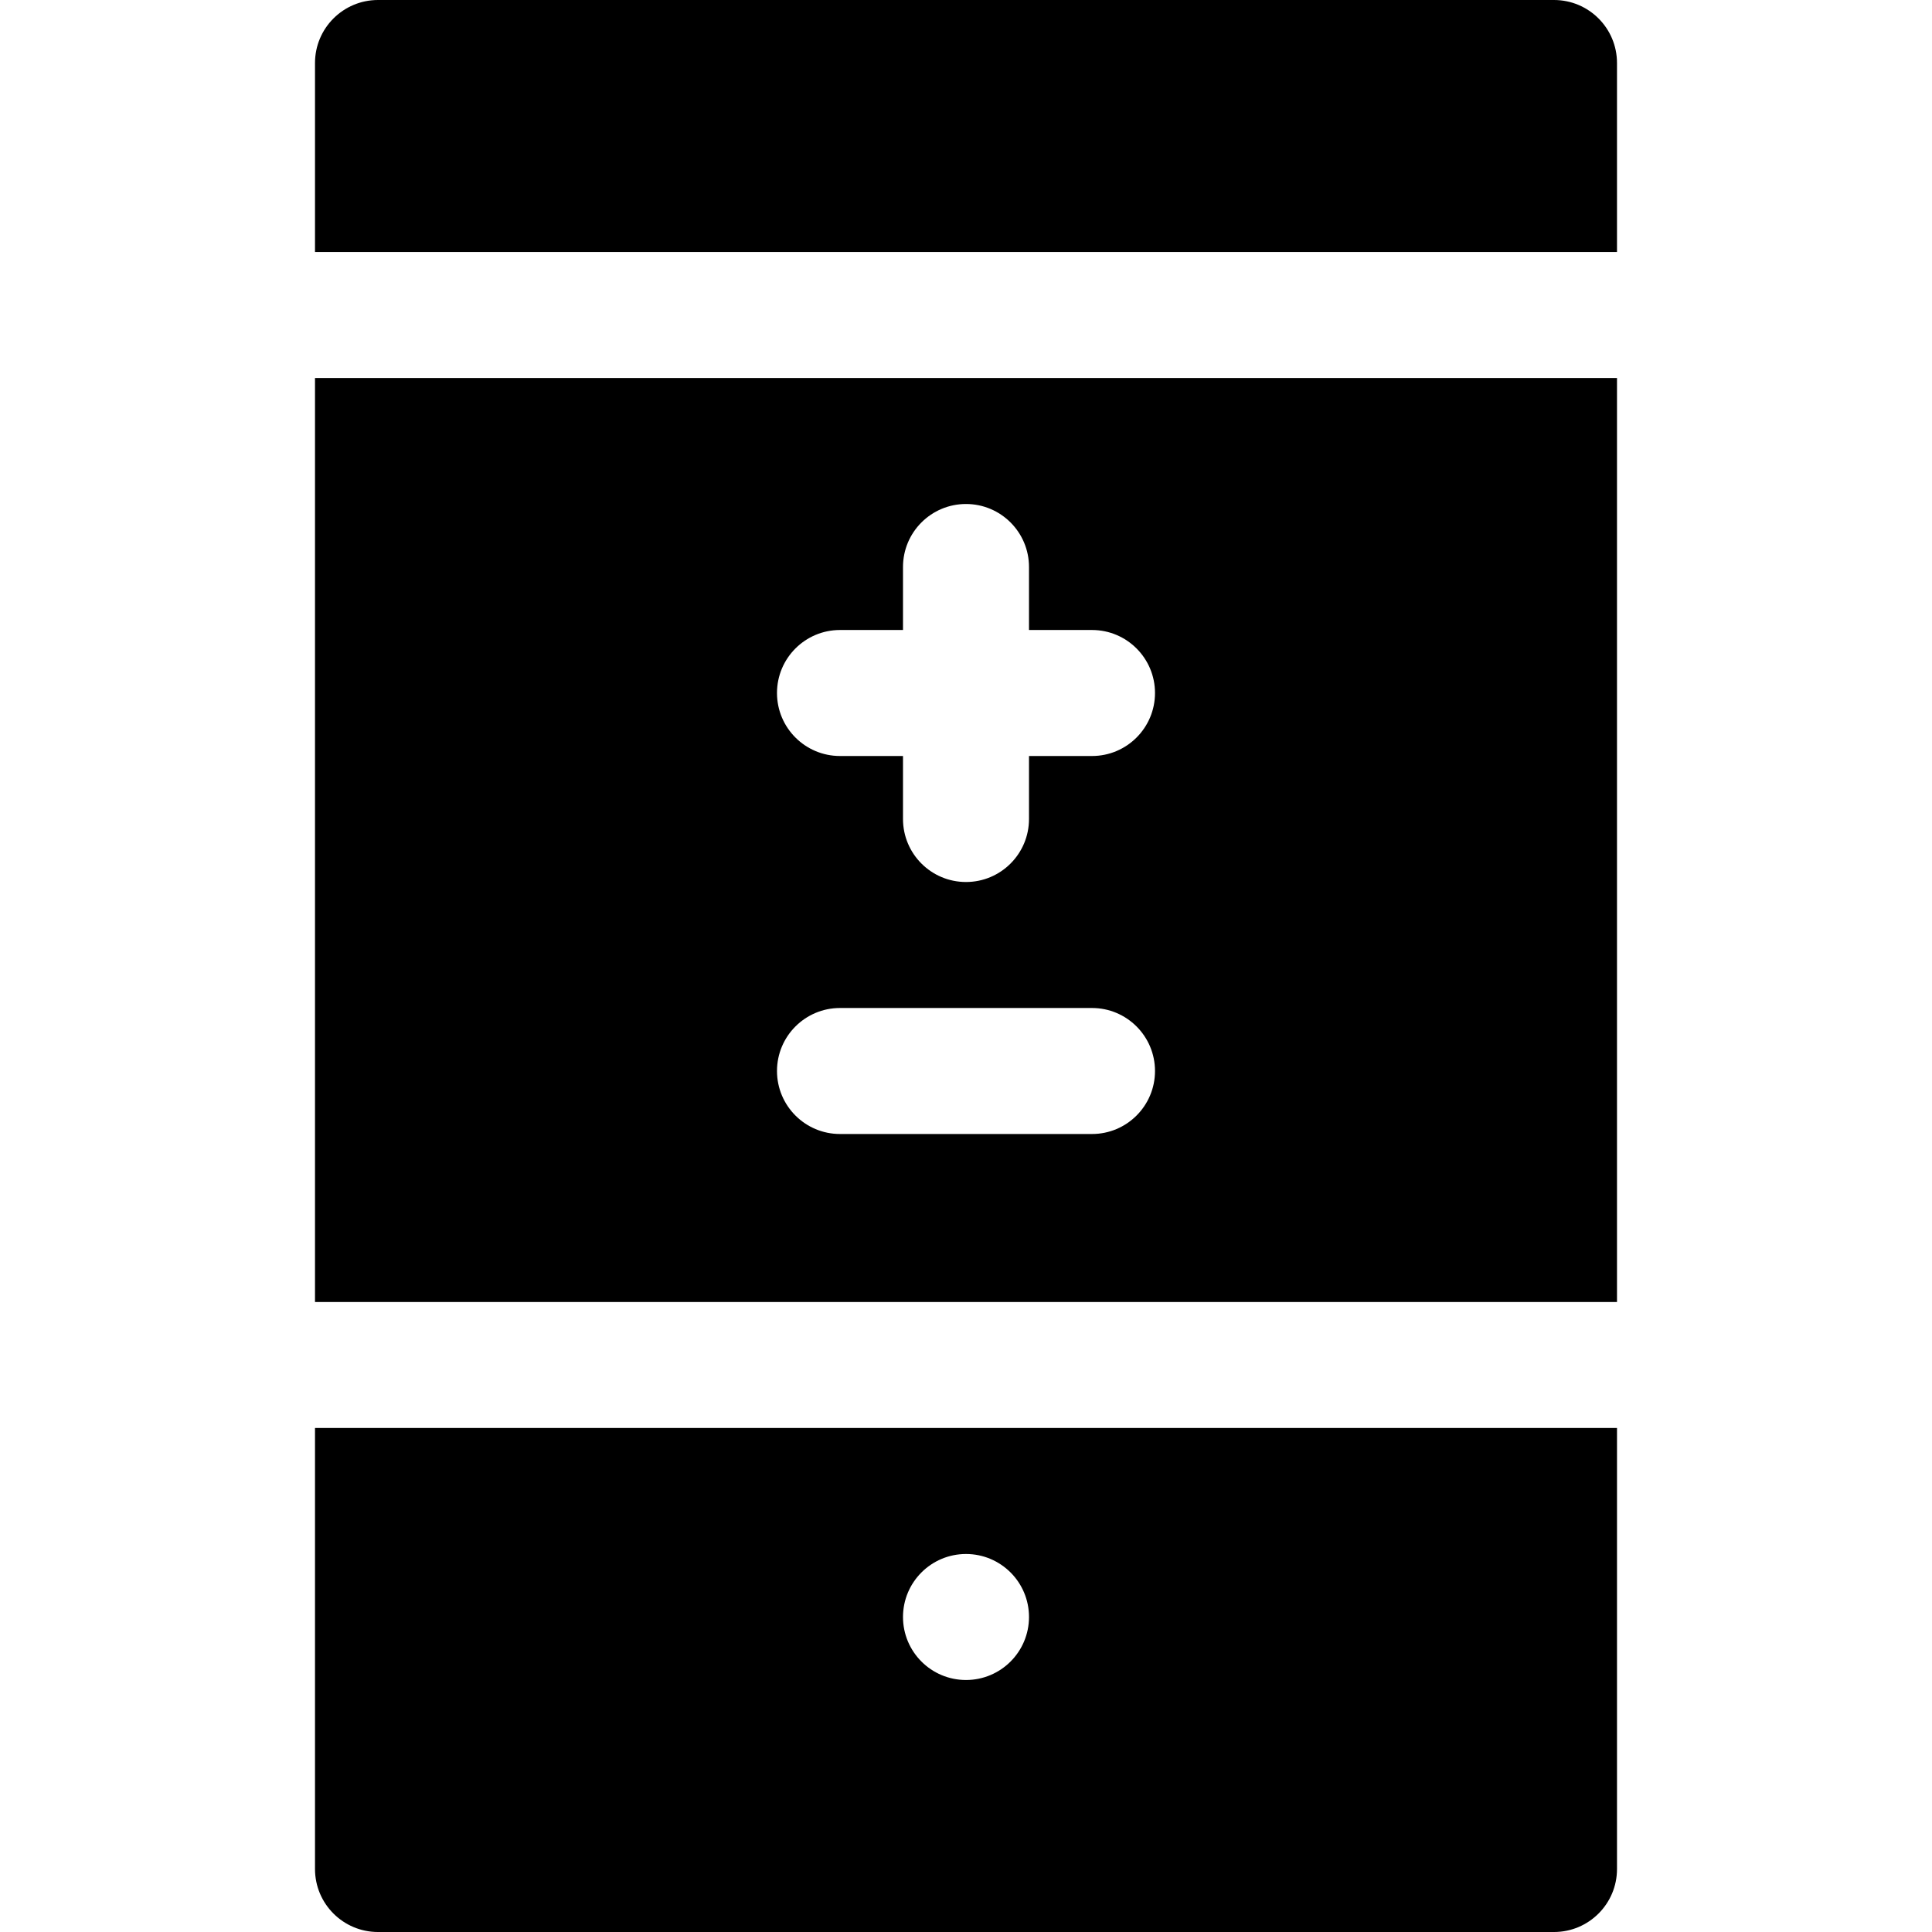<?xml version="1.0" encoding="iso-8859-1"?>
<!-- Uploaded to: SVG Repo, www.svgrepo.com, Generator: SVG Repo Mixer Tools -->
<svg fill="#000000" height="800px" width="800px" version="1.1" id="Layer_1" xmlns="http://www.w3.org/2000/svg" xmlns:xlink="http://www.w3.org/1999/xlink" 
	 viewBox="0 0 512 512" xml:space="preserve">
<g>
	<g>
		<path d="M411.826,0H100.174c-9.217,0-16.696,7.473-16.696,16.696v50.087h345.043V16.696C428.522,7.473,421.043,0,411.826,0z"/>
	</g>
</g>
<g>
	<g>
		<path d="M83.478,100.174v244.87h345.043v-244.87H83.478z M289.391,300.522h-66.783c-9.217,0-16.696-7.473-16.696-16.696
			c0-9.223,7.479-16.696,16.696-16.696h66.783c9.217,0,16.696,7.473,16.696,16.696C306.087,293.049,298.608,300.522,289.391,300.522
			z M289.391,200.348h-16.696v16.696c0,9.223-7.479,16.696-16.696,16.696s-16.696-7.473-16.696-16.696v-16.696h-16.696
			c-9.217,0-16.696-7.473-16.696-16.696c0-9.223,7.479-16.696,16.696-16.696h16.696v-16.696c0-9.223,7.479-16.696,16.696-16.696
			s16.696,7.473,16.696,16.696v16.696h16.696c9.217,0,16.696,7.473,16.696,16.696C306.087,192.875,298.608,200.348,289.391,200.348z
			"/>
	</g>
</g>
<g>
	<g>
		<path d="M83.478,378.435v116.87c0,9.223,7.479,16.696,16.696,16.696h311.652c9.217,0,16.696-7.473,16.696-16.696v-116.87H83.478z
			 M256,445.217c-9.22,0-16.696-7.475-16.696-16.696s7.475-16.696,16.696-16.696s16.696,7.475,16.696,16.696
			S265.22,445.217,256,445.217z"/>
	</g>
</g>
</svg>